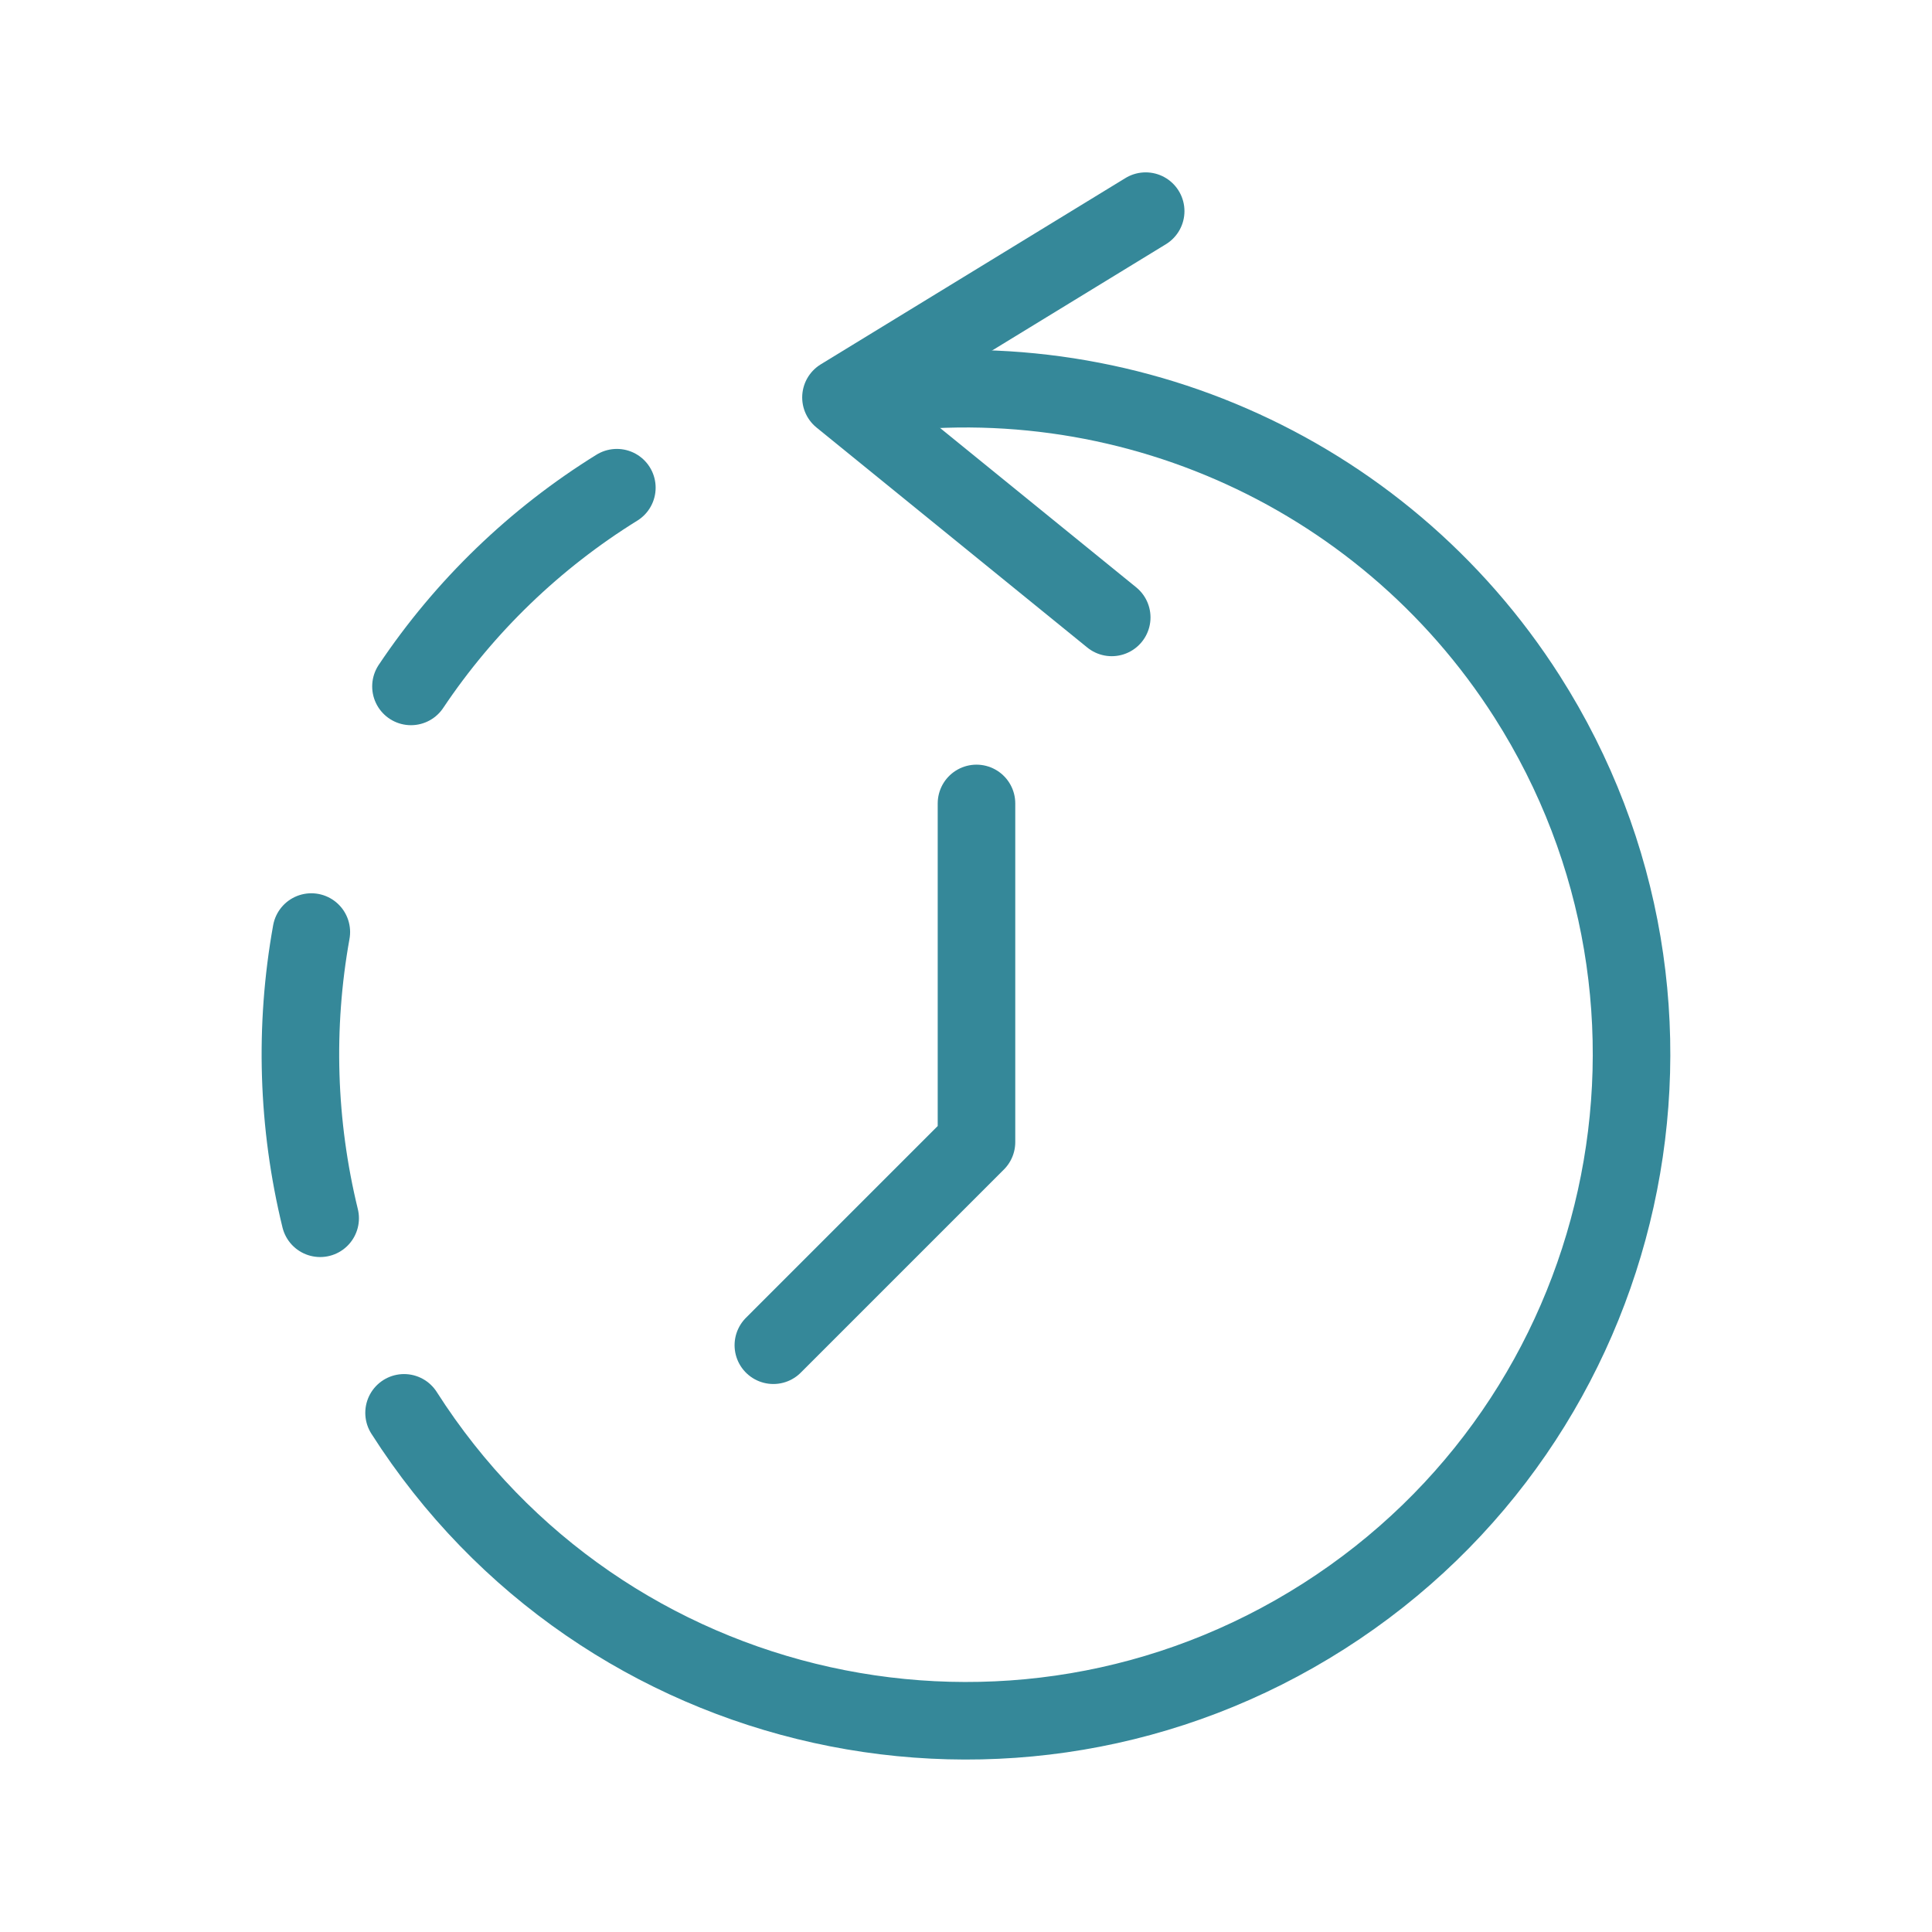 <svg width="70" height="70" viewBox="0 0 70 70" fill="none" xmlns="http://www.w3.org/2000/svg">
<path d="M28.02 48.74L35.38 41.38V29.11" stroke="#358899" stroke-width="2.81" stroke-linecap="round" stroke-linejoin="round"/>
<path d="M40.28 22.37L30.47 14.4L41.51 7.65" stroke="#358899" stroke-width="2.81" stroke-linecap="round" stroke-linejoin="round"/>
<path d="M14.64 51.19C21.81 62.43 36.73 65.72 47.96 58.56C59.19 51.4 62.49 36.47 55.33 25.24C50.05 16.96 40.28 12.71 30.62 14.48" stroke="#358899" stroke-width="2.81" stroke-linecap="round" stroke-linejoin="round"/>
<path d="M22.35 17.67C19.38 19.51 16.83 21.97 14.89 24.87" stroke="#358899" stroke-width="2.81" stroke-linecap="round" stroke-linejoin="round"/>
<path d="M11.28 33.77C10.66 37.21 10.77 40.74 11.6 44.14" stroke="#358899" stroke-width="2.81" stroke-linecap="round" stroke-linejoin="round"/>
</svg>
